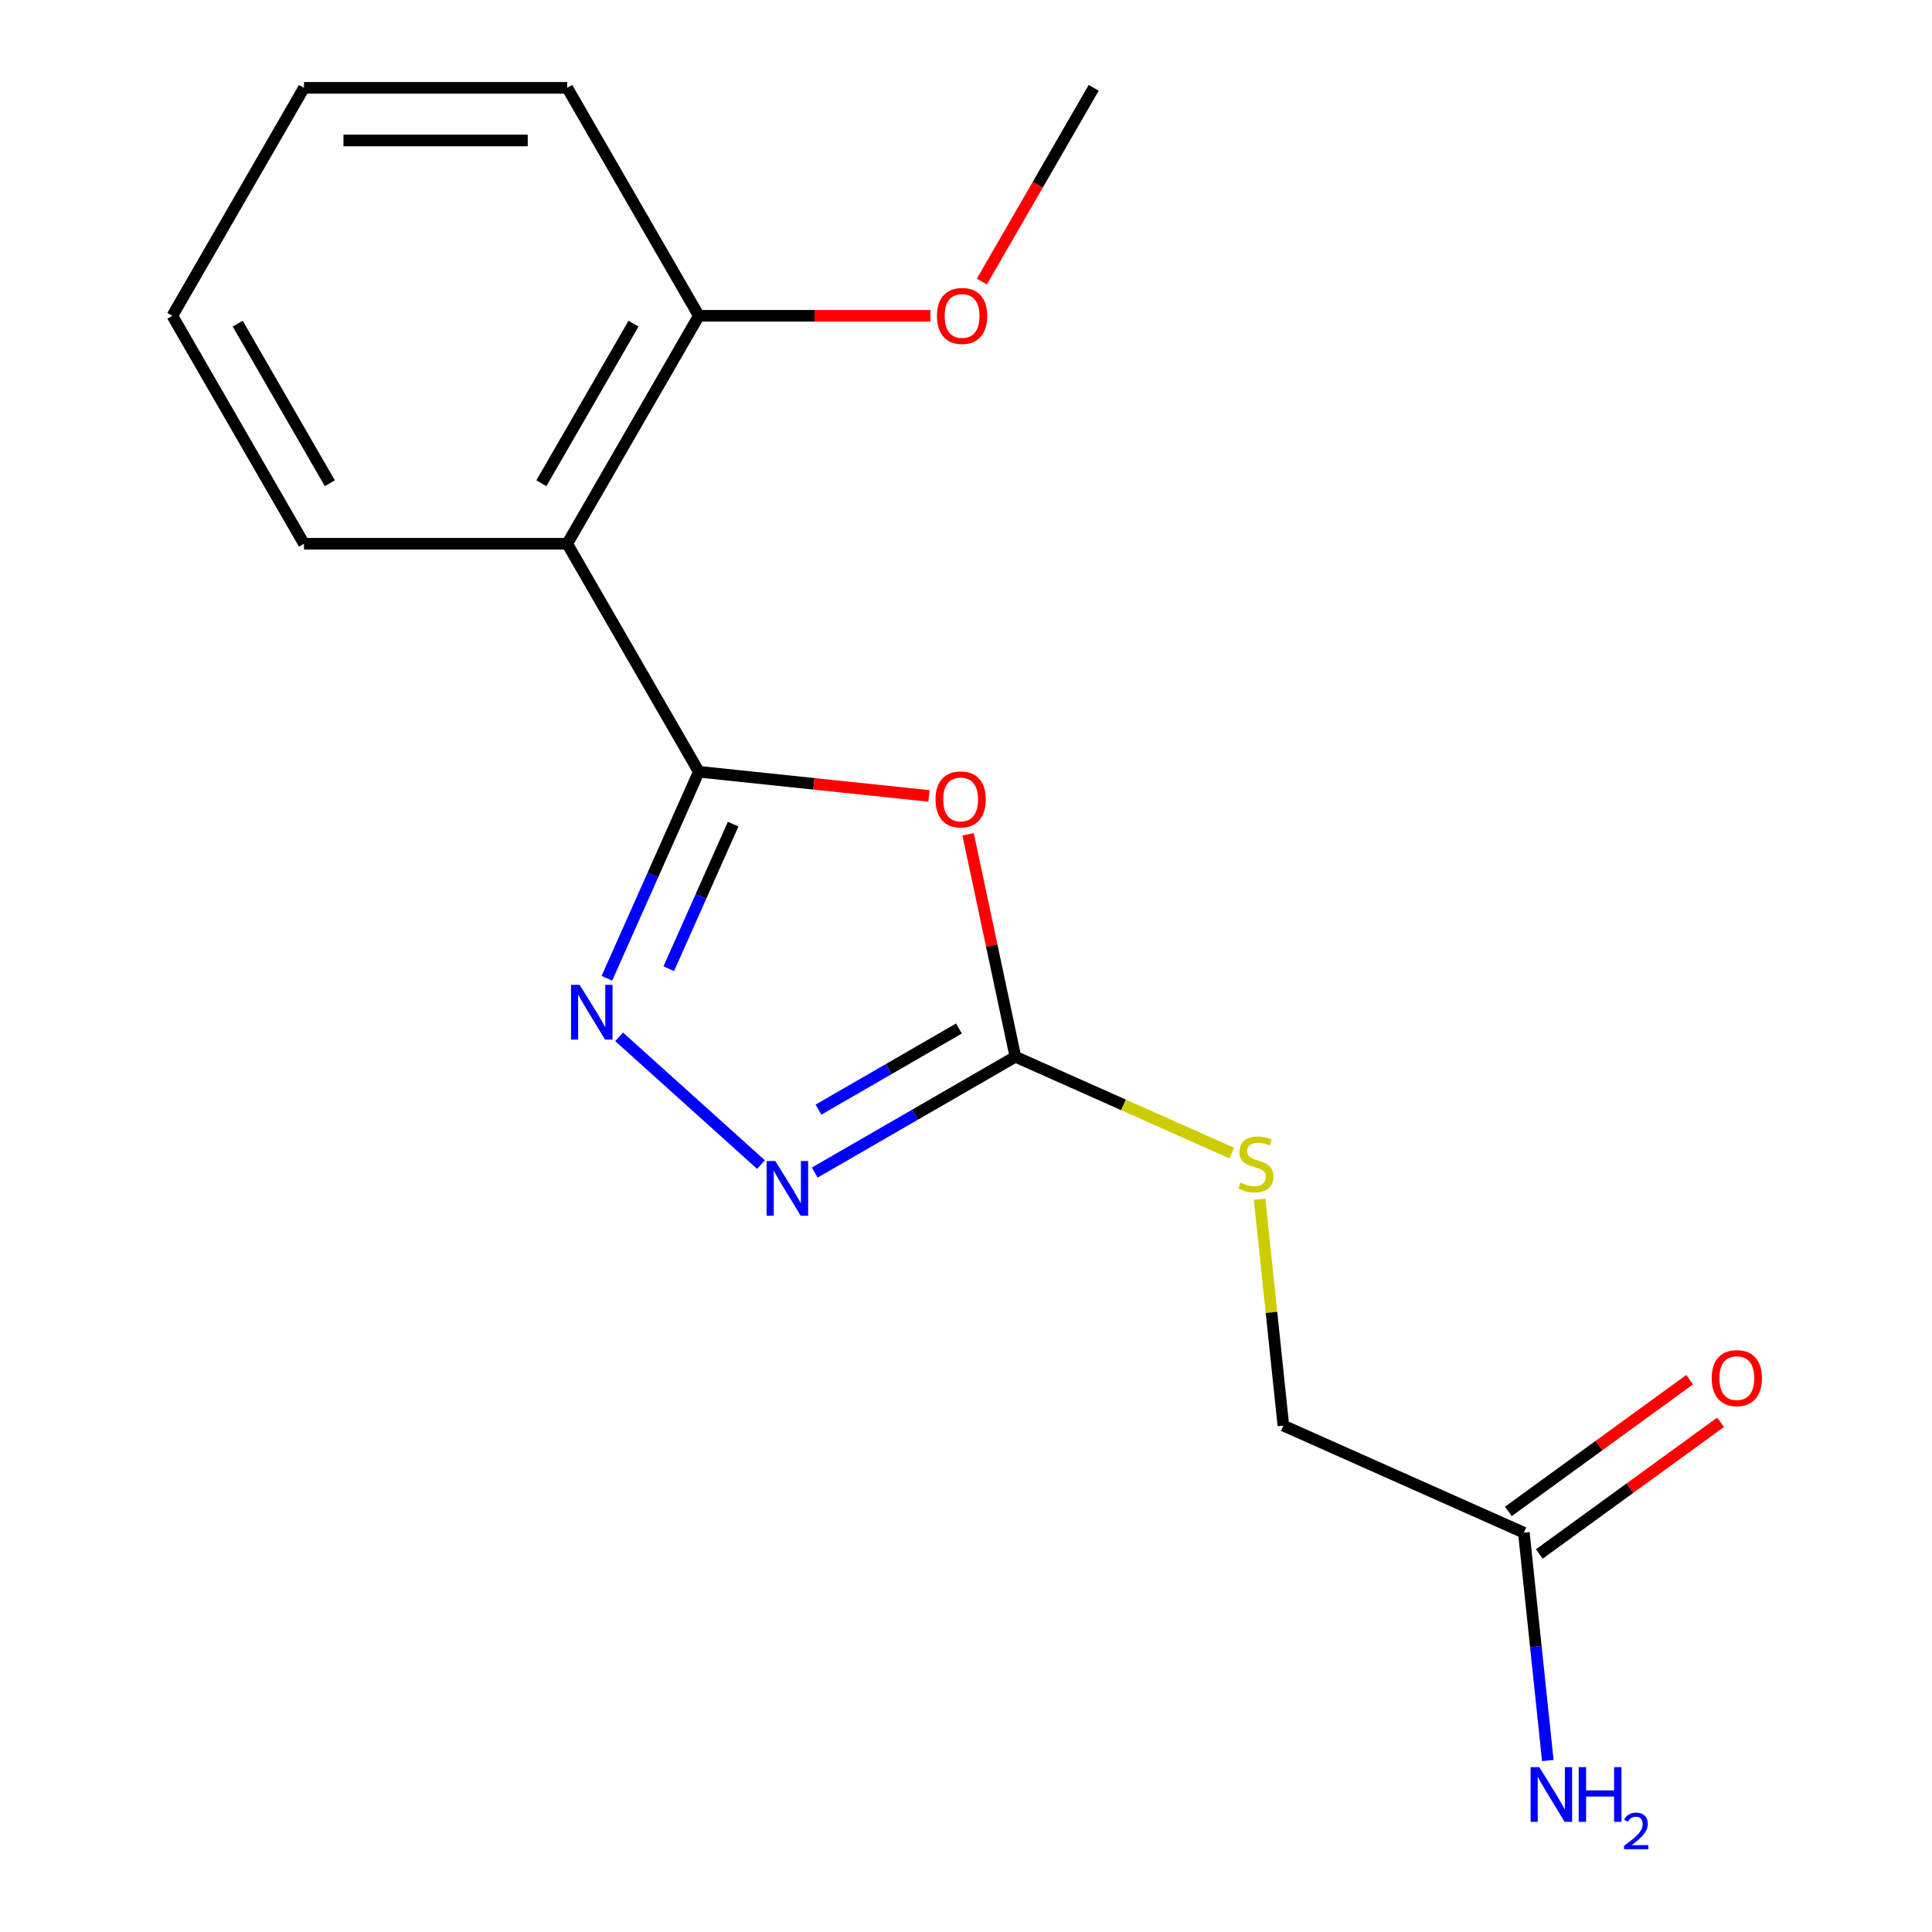 <?xml version='1.0' encoding='iso-8859-1'?>
<svg version='1.1' baseProfile='full'
              xmlns='http://www.w3.org/2000/svg'
                      xmlns:rdkit='http://www.rdkit.org/xml'
                      xmlns:xlink='http://www.w3.org/1999/xlink'
                  xml:space='preserve'
width='1000px' height='1000px' viewBox='0 0 1000 1000'>
<!-- END OF HEADER -->
<rect style='opacity:1.0;fill:#FFFFFF;stroke:none' width='1000' height='1000' x='0' y='0'> </rect>
<path class='bond-0' d='M 361.721,399.45 L 421.271,405.709' style='fill:none;fill-rule:evenodd;stroke:#000000;stroke-width:6px;stroke-linecap:butt;stroke-linejoin:miter;stroke-opacity:1' />
<path class='bond-0' d='M 421.271,405.709 L 480.821,411.968' style='fill:none;fill-rule:evenodd;stroke:#FF0000;stroke-width:6px;stroke-linecap:butt;stroke-linejoin:miter;stroke-opacity:1' />
<path class='bond-1' d='M 361.721,399.45 L 337.922,452.904' style='fill:none;fill-rule:evenodd;stroke:#000000;stroke-width:6px;stroke-linecap:butt;stroke-linejoin:miter;stroke-opacity:1' />
<path class='bond-1' d='M 337.922,452.904 L 314.123,506.358' style='fill:none;fill-rule:evenodd;stroke:#0000FF;stroke-width:6px;stroke-linecap:butt;stroke-linejoin:miter;stroke-opacity:1' />
<path class='bond-1' d='M 379.476,426.57 L 362.816,463.988' style='fill:none;fill-rule:evenodd;stroke:#000000;stroke-width:6px;stroke-linecap:butt;stroke-linejoin:miter;stroke-opacity:1' />
<path class='bond-1' d='M 362.816,463.988 L 346.157,501.405' style='fill:none;fill-rule:evenodd;stroke:#0000FF;stroke-width:6px;stroke-linecap:butt;stroke-linejoin:miter;stroke-opacity:1' />
<path class='bond-4' d='M 361.721,399.45 L 293.594,281.452' style='fill:none;fill-rule:evenodd;stroke:#000000;stroke-width:6px;stroke-linecap:butt;stroke-linejoin:miter;stroke-opacity:1' />
<path class='bond-2' d='M 501.089,431.859 L 513.323,489.414' style='fill:none;fill-rule:evenodd;stroke:#FF0000;stroke-width:6px;stroke-linecap:butt;stroke-linejoin:miter;stroke-opacity:1' />
<path class='bond-2' d='M 513.323,489.414 L 525.556,546.968' style='fill:none;fill-rule:evenodd;stroke:#000000;stroke-width:6px;stroke-linecap:butt;stroke-linejoin:miter;stroke-opacity:1' />
<path class='bond-3' d='M 320.448,536.661 L 393.887,602.786' style='fill:none;fill-rule:evenodd;stroke:#0000FF;stroke-width:6px;stroke-linecap:butt;stroke-linejoin:miter;stroke-opacity:1' />
<path class='bond-5' d='M 525.556,546.968 L 581.55,571.898' style='fill:none;fill-rule:evenodd;stroke:#000000;stroke-width:6px;stroke-linecap:butt;stroke-linejoin:miter;stroke-opacity:1' />
<path class='bond-5' d='M 581.55,571.898 L 637.543,596.828' style='fill:none;fill-rule:evenodd;stroke:#CCCC00;stroke-width:6px;stroke-linecap:butt;stroke-linejoin:miter;stroke-opacity:1' />
<path class='bond-17' d='M 525.556,546.968 L 473.63,576.948' style='fill:none;fill-rule:evenodd;stroke:#000000;stroke-width:6px;stroke-linecap:butt;stroke-linejoin:miter;stroke-opacity:1' />
<path class='bond-17' d='M 473.63,576.948 L 421.704,606.928' style='fill:none;fill-rule:evenodd;stroke:#0000FF;stroke-width:6px;stroke-linecap:butt;stroke-linejoin:miter;stroke-opacity:1' />
<path class='bond-17' d='M 496.353,532.363 L 460.005,553.348' style='fill:none;fill-rule:evenodd;stroke:#000000;stroke-width:6px;stroke-linecap:butt;stroke-linejoin:miter;stroke-opacity:1' />
<path class='bond-17' d='M 460.005,553.348 L 423.656,574.334' style='fill:none;fill-rule:evenodd;stroke:#0000FF;stroke-width:6px;stroke-linecap:butt;stroke-linejoin:miter;stroke-opacity:1' />
<path class='bond-7' d='M 293.594,281.452 L 361.721,163.453' style='fill:none;fill-rule:evenodd;stroke:#000000;stroke-width:6px;stroke-linecap:butt;stroke-linejoin:miter;stroke-opacity:1' />
<path class='bond-7' d='M 280.214,250.127 L 327.902,167.528' style='fill:none;fill-rule:evenodd;stroke:#000000;stroke-width:6px;stroke-linecap:butt;stroke-linejoin:miter;stroke-opacity:1' />
<path class='bond-11' d='M 293.594,281.452 L 157.341,281.452' style='fill:none;fill-rule:evenodd;stroke:#000000;stroke-width:6px;stroke-linecap:butt;stroke-linejoin:miter;stroke-opacity:1' />
<path class='bond-9' d='M 651.952,620.674 L 658.112,679.284' style='fill:none;fill-rule:evenodd;stroke:#CCCC00;stroke-width:6px;stroke-linecap:butt;stroke-linejoin:miter;stroke-opacity:1' />
<path class='bond-9' d='M 658.112,679.284 L 664.272,737.894' style='fill:none;fill-rule:evenodd;stroke:#000000;stroke-width:6px;stroke-linecap:butt;stroke-linejoin:miter;stroke-opacity:1' />
<path class='bond-6' d='M 788.745,793.313 L 664.272,737.894' style='fill:none;fill-rule:evenodd;stroke:#000000;stroke-width:6px;stroke-linecap:butt;stroke-linejoin:miter;stroke-opacity:1' />
<path class='bond-8' d='M 796.754,804.336 L 843.666,770.253' style='fill:none;fill-rule:evenodd;stroke:#000000;stroke-width:6px;stroke-linecap:butt;stroke-linejoin:miter;stroke-opacity:1' />
<path class='bond-8' d='M 843.666,770.253 L 890.579,736.169' style='fill:none;fill-rule:evenodd;stroke:#FF0000;stroke-width:6px;stroke-linecap:butt;stroke-linejoin:miter;stroke-opacity:1' />
<path class='bond-8' d='M 780.737,782.29 L 827.649,748.206' style='fill:none;fill-rule:evenodd;stroke:#000000;stroke-width:6px;stroke-linecap:butt;stroke-linejoin:miter;stroke-opacity:1' />
<path class='bond-8' d='M 827.649,748.206 L 874.561,714.123' style='fill:none;fill-rule:evenodd;stroke:#FF0000;stroke-width:6px;stroke-linecap:butt;stroke-linejoin:miter;stroke-opacity:1' />
<path class='bond-10' d='M 788.745,793.313 L 794.943,852.284' style='fill:none;fill-rule:evenodd;stroke:#000000;stroke-width:6px;stroke-linecap:butt;stroke-linejoin:miter;stroke-opacity:1' />
<path class='bond-10' d='M 794.943,852.284 L 801.141,911.254' style='fill:none;fill-rule:evenodd;stroke:#0000FF;stroke-width:6px;stroke-linecap:butt;stroke-linejoin:miter;stroke-opacity:1' />
<path class='bond-12' d='M 361.721,163.453 L 421.644,163.453' style='fill:none;fill-rule:evenodd;stroke:#000000;stroke-width:6px;stroke-linecap:butt;stroke-linejoin:miter;stroke-opacity:1' />
<path class='bond-12' d='M 421.644,163.453 L 481.568,163.453' style='fill:none;fill-rule:evenodd;stroke:#FF0000;stroke-width:6px;stroke-linecap:butt;stroke-linejoin:miter;stroke-opacity:1' />
<path class='bond-13' d='M 361.721,163.453 L 293.594,45.455' style='fill:none;fill-rule:evenodd;stroke:#000000;stroke-width:6px;stroke-linecap:butt;stroke-linejoin:miter;stroke-opacity:1' />
<path class='bond-15' d='M 157.341,281.452 L 89.215,163.453' style='fill:none;fill-rule:evenodd;stroke:#000000;stroke-width:6px;stroke-linecap:butt;stroke-linejoin:miter;stroke-opacity:1' />
<path class='bond-15' d='M 170.722,250.127 L 123.033,167.528' style='fill:none;fill-rule:evenodd;stroke:#000000;stroke-width:6px;stroke-linecap:butt;stroke-linejoin:miter;stroke-opacity:1' />
<path class='bond-14' d='M 508.208,145.727 L 537.154,95.591' style='fill:none;fill-rule:evenodd;stroke:#FF0000;stroke-width:6px;stroke-linecap:butt;stroke-linejoin:miter;stroke-opacity:1' />
<path class='bond-14' d='M 537.154,95.591 L 566.101,45.455' style='fill:none;fill-rule:evenodd;stroke:#000000;stroke-width:6px;stroke-linecap:butt;stroke-linejoin:miter;stroke-opacity:1' />
<path class='bond-18' d='M 293.594,45.455 L 157.341,45.455' style='fill:none;fill-rule:evenodd;stroke:#000000;stroke-width:6px;stroke-linecap:butt;stroke-linejoin:miter;stroke-opacity:1' />
<path class='bond-18' d='M 273.156,72.705 L 177.779,72.705' style='fill:none;fill-rule:evenodd;stroke:#000000;stroke-width:6px;stroke-linecap:butt;stroke-linejoin:miter;stroke-opacity:1' />
<path class='bond-16' d='M 89.215,163.453 L 157.341,45.455' style='fill:none;fill-rule:evenodd;stroke:#000000;stroke-width:6px;stroke-linecap:butt;stroke-linejoin:miter;stroke-opacity:1' />
<path  class='atom-1' d='M 484.228 413.773
Q 484.228 406.973, 487.588 403.173
Q 490.948 399.373, 497.228 399.373
Q 503.508 399.373, 506.868 403.173
Q 510.228 406.973, 510.228 413.773
Q 510.228 420.653, 506.828 424.573
Q 503.428 428.453, 497.228 428.453
Q 490.988 428.453, 487.588 424.573
Q 484.228 420.693, 484.228 413.773
M 497.228 425.253
Q 501.548 425.253, 503.868 422.373
Q 506.228 419.453, 506.228 413.773
Q 506.228 408.213, 503.868 405.413
Q 501.548 402.573, 497.228 402.573
Q 492.908 402.573, 490.548 405.373
Q 488.228 408.173, 488.228 413.773
Q 488.228 419.493, 490.548 422.373
Q 492.908 425.253, 497.228 425.253
' fill='#FF0000'/>
<path  class='atom-2' d='M 300.042 509.764
L 309.322 524.764
Q 310.242 526.244, 311.722 528.924
Q 313.202 531.604, 313.282 531.764
L 313.282 509.764
L 317.042 509.764
L 317.042 538.084
L 313.162 538.084
L 303.202 521.684
Q 302.042 519.764, 300.802 517.564
Q 299.602 515.364, 299.242 514.684
L 299.242 538.084
L 295.562 538.084
L 295.562 509.764
L 300.042 509.764
' fill='#0000FF'/>
<path  class='atom-4' d='M 401.298 600.935
L 410.578 615.935
Q 411.498 617.415, 412.978 620.095
Q 414.458 622.775, 414.538 622.935
L 414.538 600.935
L 418.298 600.935
L 418.298 629.255
L 414.418 629.255
L 404.458 612.855
Q 403.298 610.935, 402.058 608.735
Q 400.858 606.535, 400.498 605.855
L 400.498 629.255
L 396.818 629.255
L 396.818 600.935
L 401.298 600.935
' fill='#0000FF'/>
<path  class='atom-6' d='M 642.03 612.108
Q 642.35 612.228, 643.67 612.788
Q 644.99 613.348, 646.43 613.708
Q 647.91 614.028, 649.35 614.028
Q 652.03 614.028, 653.59 612.748
Q 655.15 611.428, 655.15 609.148
Q 655.15 607.588, 654.35 606.628
Q 653.59 605.668, 652.39 605.148
Q 651.19 604.628, 649.19 604.028
Q 646.67 603.268, 645.15 602.548
Q 643.67 601.828, 642.59 600.308
Q 641.55 598.788, 641.55 596.228
Q 641.55 592.668, 643.95 590.468
Q 646.39 588.268, 651.19 588.268
Q 654.47 588.268, 658.19 589.828
L 657.27 592.908
Q 653.87 591.508, 651.31 591.508
Q 648.55 591.508, 647.03 592.668
Q 645.51 593.788, 645.55 595.748
Q 645.55 597.268, 646.31 598.188
Q 647.11 599.108, 648.23 599.628
Q 649.39 600.148, 651.31 600.748
Q 653.87 601.548, 655.39 602.348
Q 656.91 603.148, 657.99 604.788
Q 659.11 606.388, 659.11 609.148
Q 659.11 613.068, 656.47 615.188
Q 653.87 617.268, 649.51 617.268
Q 646.99 617.268, 645.07 616.708
Q 643.19 616.188, 640.95 615.268
L 642.03 612.108
' fill='#CCCC00'/>
<path  class='atom-9' d='M 885.976 713.306
Q 885.976 706.506, 889.336 702.706
Q 892.696 698.906, 898.976 698.906
Q 905.256 698.906, 908.616 702.706
Q 911.976 706.506, 911.976 713.306
Q 911.976 720.186, 908.576 724.106
Q 905.176 727.986, 898.976 727.986
Q 892.736 727.986, 889.336 724.106
Q 885.976 720.226, 885.976 713.306
M 898.976 724.786
Q 903.296 724.786, 905.616 721.906
Q 907.976 718.986, 907.976 713.306
Q 907.976 707.746, 905.616 704.946
Q 903.296 702.106, 898.976 702.106
Q 894.656 702.106, 892.296 704.906
Q 889.976 707.706, 889.976 713.306
Q 889.976 719.026, 892.296 721.906
Q 894.656 724.786, 898.976 724.786
' fill='#FF0000'/>
<path  class='atom-11' d='M 796.728 914.66
L 806.008 929.66
Q 806.928 931.14, 808.408 933.82
Q 809.888 936.5, 809.968 936.66
L 809.968 914.66
L 813.728 914.66
L 813.728 942.98
L 809.848 942.98
L 799.888 926.58
Q 798.728 924.66, 797.488 922.46
Q 796.288 920.26, 795.928 919.58
L 795.928 942.98
L 792.248 942.98
L 792.248 914.66
L 796.728 914.66
' fill='#0000FF'/>
<path  class='atom-11' d='M 817.128 914.66
L 820.968 914.66
L 820.968 926.7
L 835.448 926.7
L 835.448 914.66
L 839.288 914.66
L 839.288 942.98
L 835.448 942.98
L 835.448 929.9
L 820.968 929.9
L 820.968 942.98
L 817.128 942.98
L 817.128 914.66
' fill='#0000FF'/>
<path  class='atom-11' d='M 840.66 941.986
Q 841.347 940.218, 842.984 939.241
Q 844.62 938.238, 846.891 938.238
Q 849.716 938.238, 851.3 939.769
Q 852.884 941.3, 852.884 944.019
Q 852.884 946.791, 850.824 949.378
Q 848.792 951.966, 844.568 955.028
L 853.2 955.028
L 853.2 957.14
L 840.608 957.14
L 840.608 955.371
Q 844.092 952.89, 846.152 951.042
Q 848.237 949.194, 849.24 947.53
Q 850.244 945.867, 850.244 944.151
Q 850.244 942.356, 849.346 941.353
Q 848.448 940.35, 846.891 940.35
Q 845.386 940.35, 844.383 940.957
Q 843.38 941.564, 842.667 942.91
L 840.66 941.986
' fill='#0000FF'/>
<path  class='atom-13' d='M 484.974 163.533
Q 484.974 156.733, 488.334 152.933
Q 491.694 149.133, 497.974 149.133
Q 504.254 149.133, 507.614 152.933
Q 510.974 156.733, 510.974 163.533
Q 510.974 170.413, 507.574 174.333
Q 504.174 178.213, 497.974 178.213
Q 491.734 178.213, 488.334 174.333
Q 484.974 170.453, 484.974 163.533
M 497.974 175.013
Q 502.294 175.013, 504.614 172.133
Q 506.974 169.213, 506.974 163.533
Q 506.974 157.973, 504.614 155.173
Q 502.294 152.333, 497.974 152.333
Q 493.654 152.333, 491.294 155.133
Q 488.974 157.933, 488.974 163.533
Q 488.974 169.253, 491.294 172.133
Q 493.654 175.013, 497.974 175.013
' fill='#FF0000'/>
</svg>
